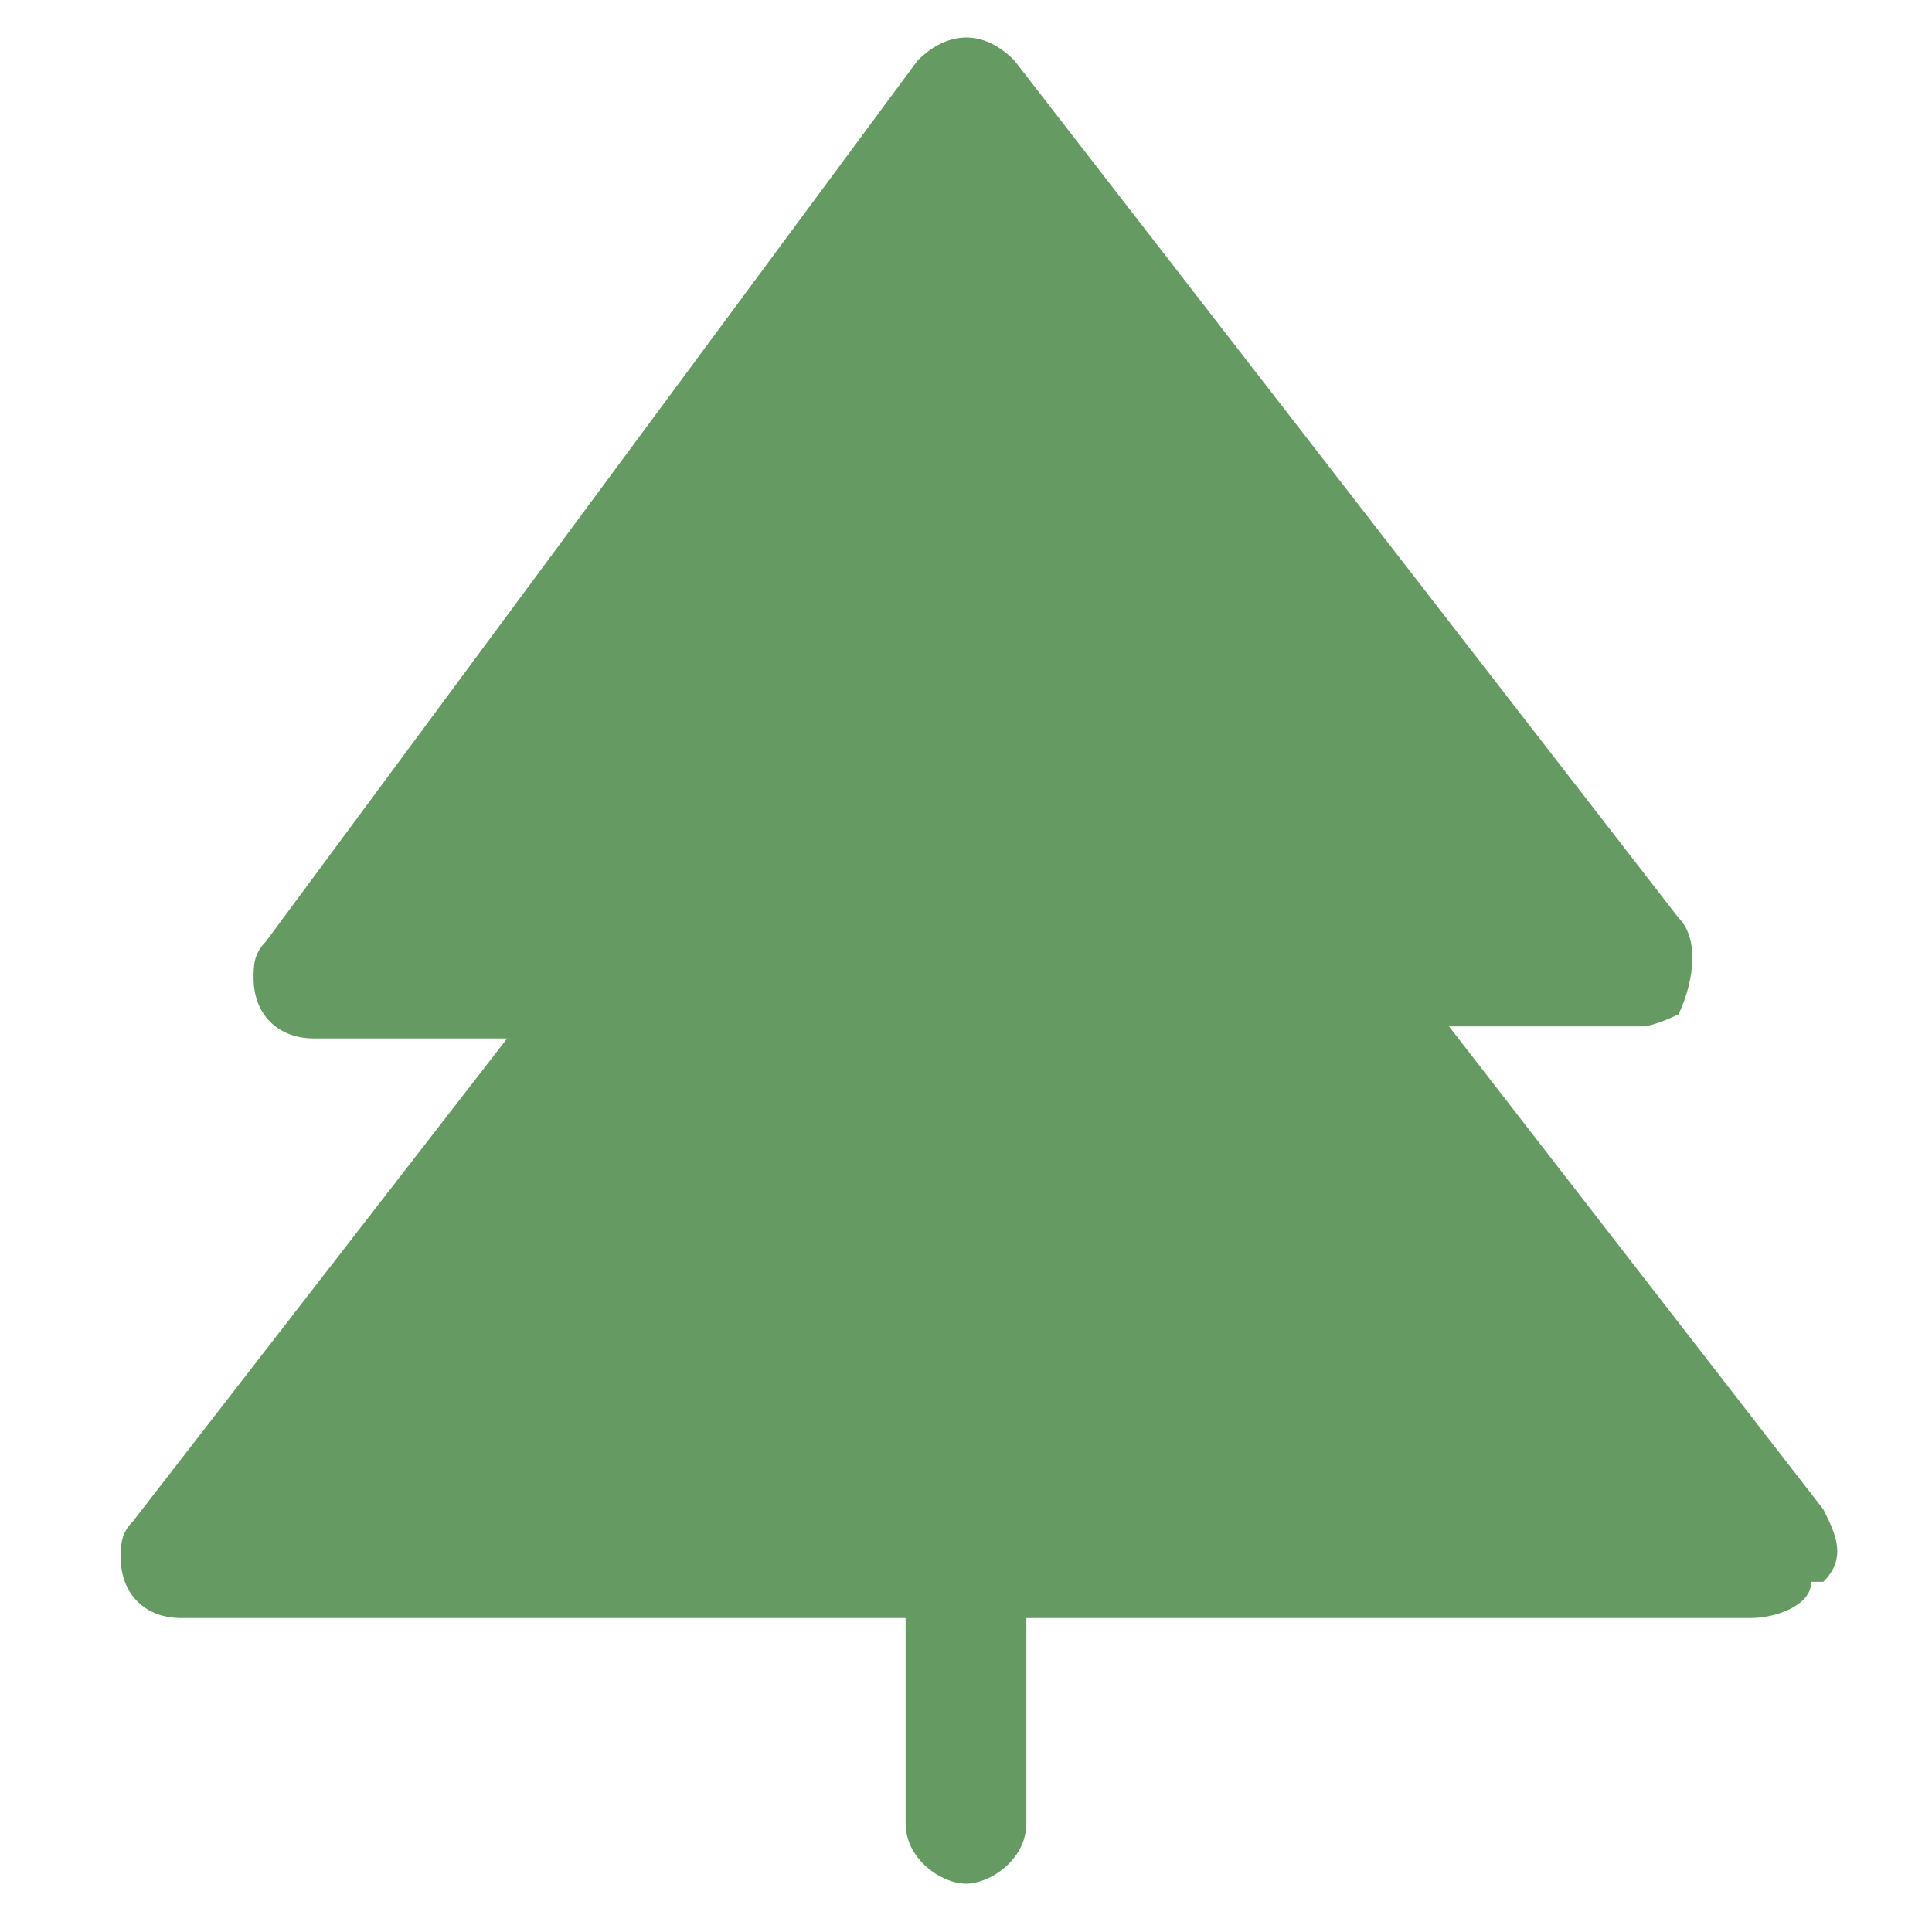 <svg id="Layer_1" xmlns="http://www.w3.org/2000/svg" width="16" height="16" version="1.1" viewBox="0 0 16 16">
  <path d="M15,13.1c0,.2-.3.3-.5.3h-6v1.7c0,.3-.3.5-.5.5s-.5-.2-.5-.5v-1.7H1.5c-.3,0-.5-.2-.5-.5,0-.1,0-.2.1-.3l3.1-4h-1.6c-.3,0-.5-.2-.5-.5,0-.1,0-.2.1-.3L7.6.5c.2-.2.5-.3.8,0,0,0,0,0,0,0l5.5,7.1c.2.2.1.6,0,.8,0,0-.2.1-.3.1h-1.6l3.1,4c.1.2.2.4,0,.6Z" fill="#659b62"/>
</svg>